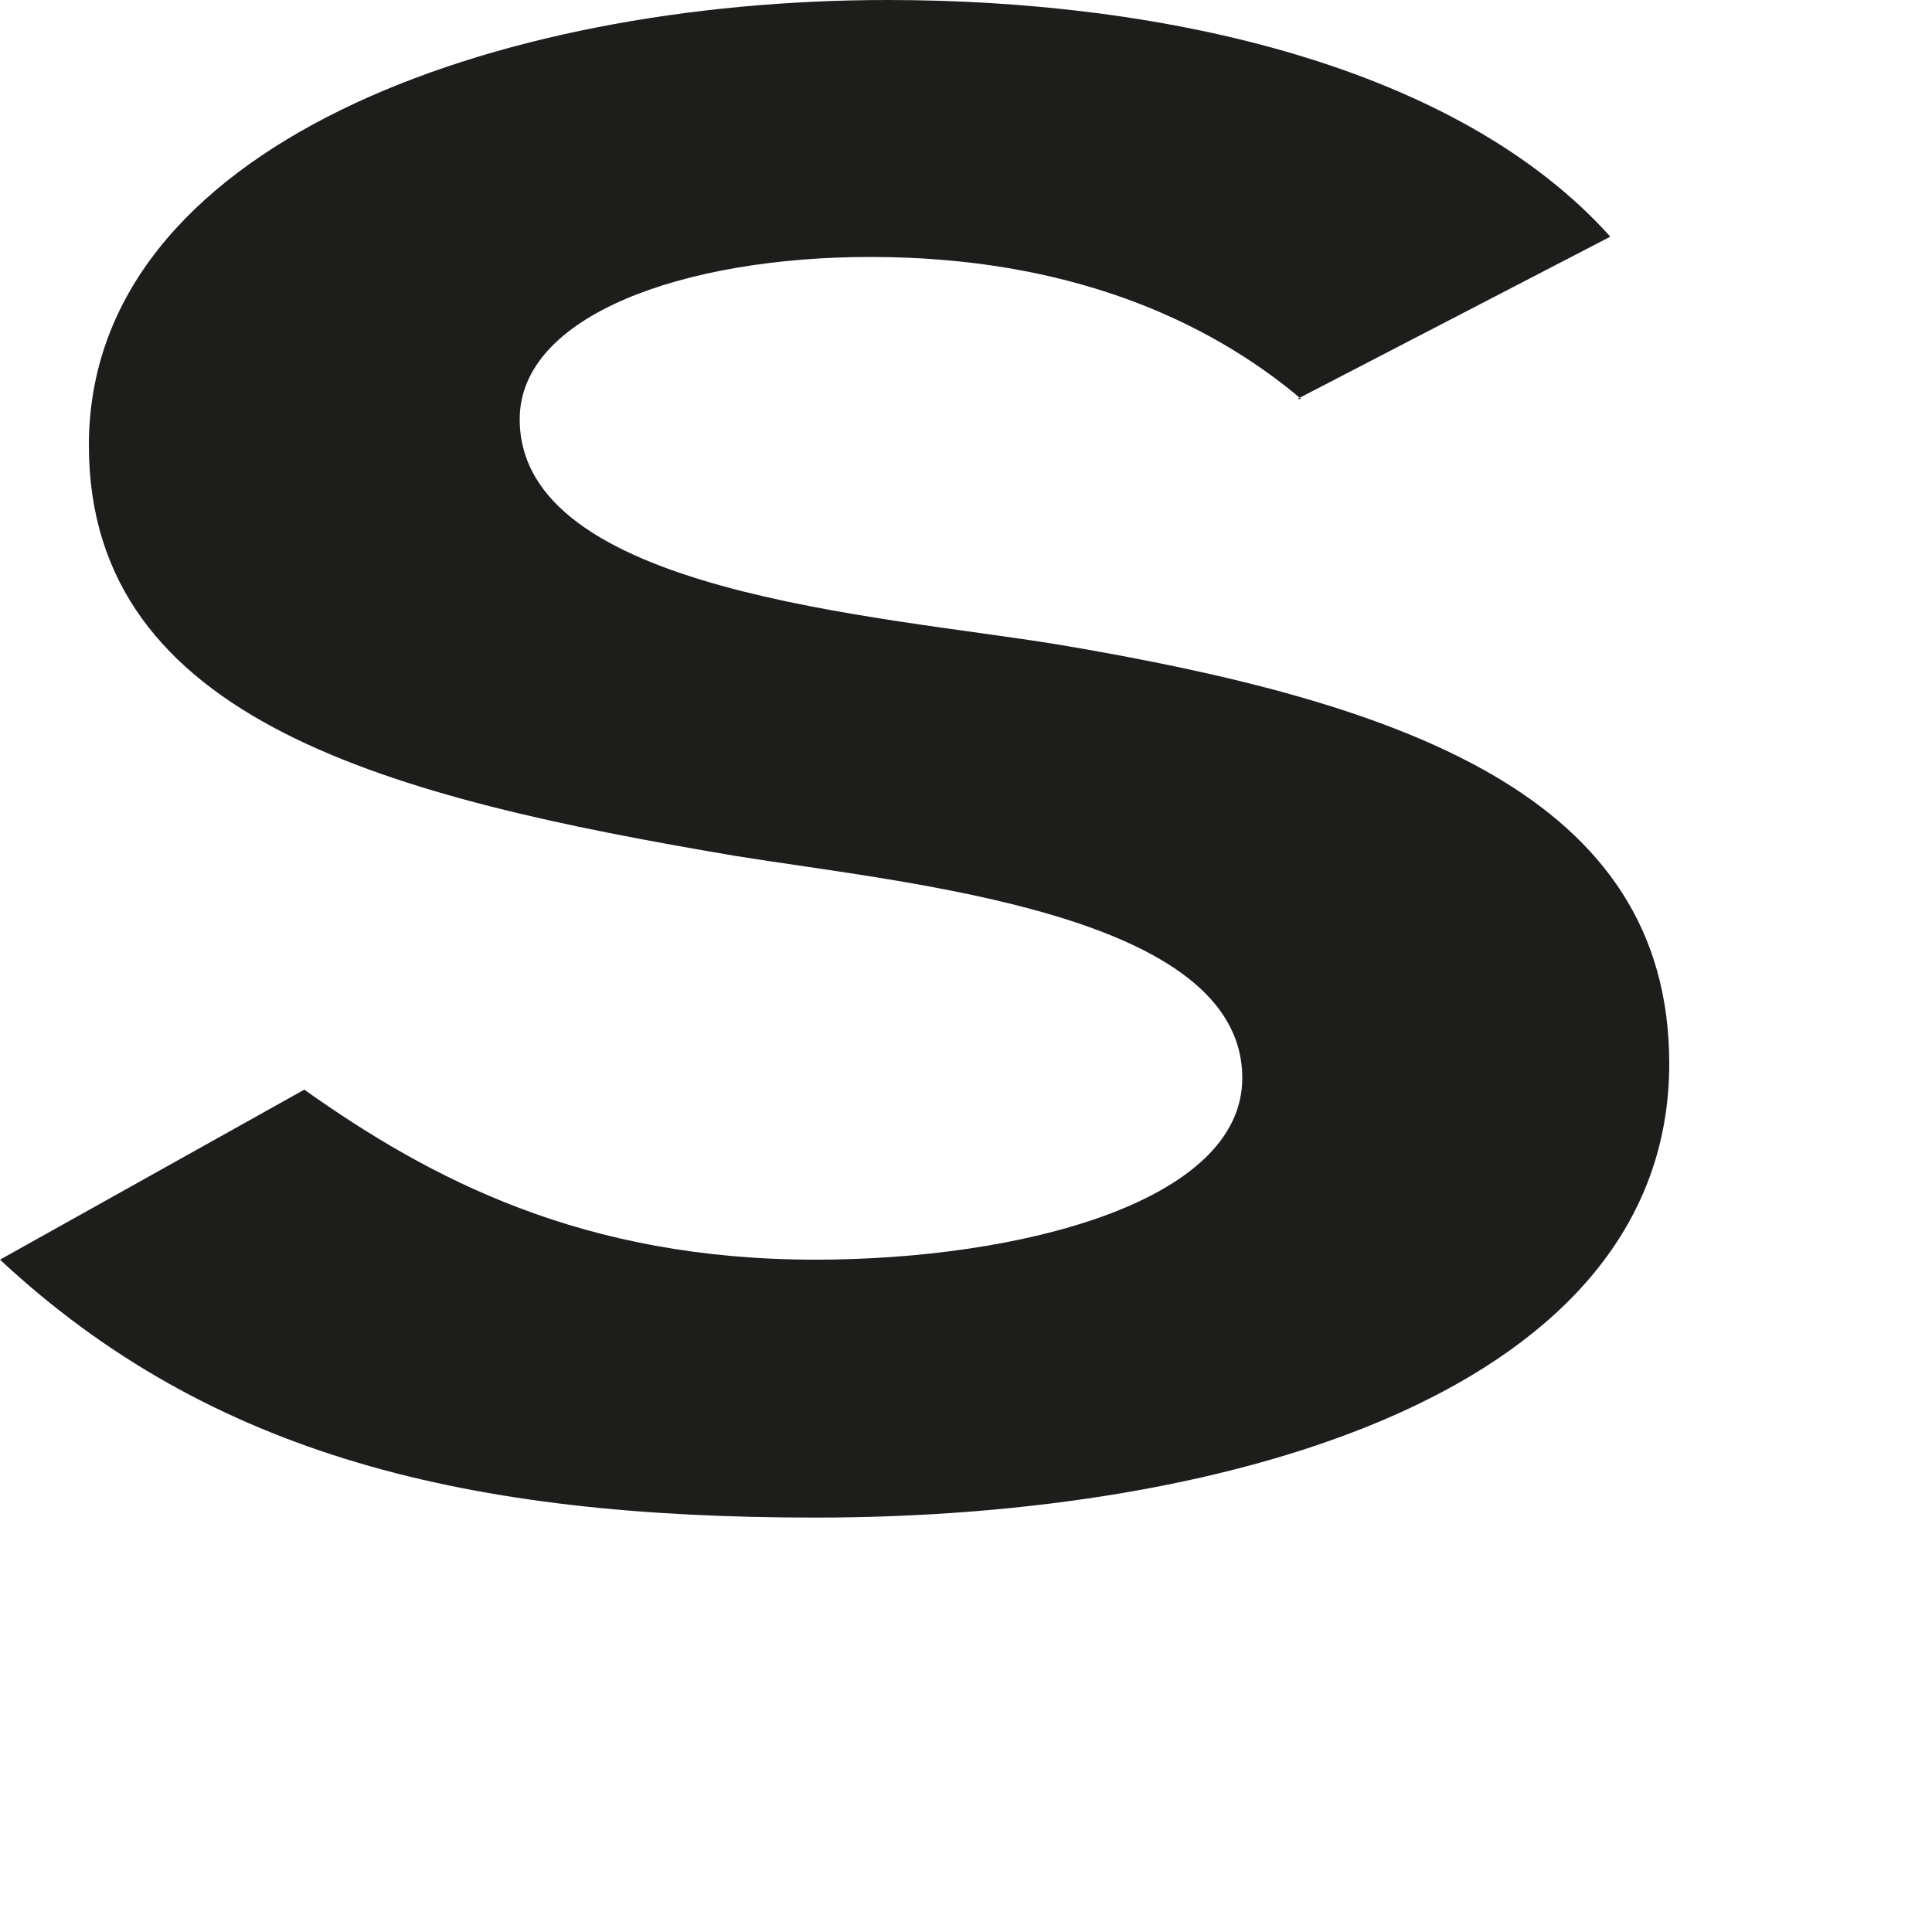 <?xml version="1.0" encoding="utf-8"?>
<svg xmlns="http://www.w3.org/2000/svg" fill="none" height="100%" overflow="visible" preserveAspectRatio="none" style="display: block;" viewBox="0 0 2 2" width="100%">
<path d="M1.347 0.413C1.251 0.332 1.107 0.266 0.901 0.266C0.709 0.266 0.538 0.326 0.538 0.434C0.538 0.613 0.91 0.637 1.094 0.667C1.452 0.727 1.728 0.823 1.728 1.101C1.728 1.439 1.277 1.571 0.844 1.571C0.486 1.571 0.219 1.508 0 1.304L0.315 1.128C0.446 1.221 0.604 1.304 0.844 1.304C1.054 1.304 1.286 1.245 1.286 1.116C1.286 0.945 0.941 0.915 0.761 0.886C0.407 0.826 0.092 0.748 0.092 0.461C0.092 0.15 0.512 0 0.919 0C1.207 0 1.509 0.069 1.667 0.245L1.343 0.413H1.347Z" fill="#1D1D1B" id="Vector"/>
</svg>